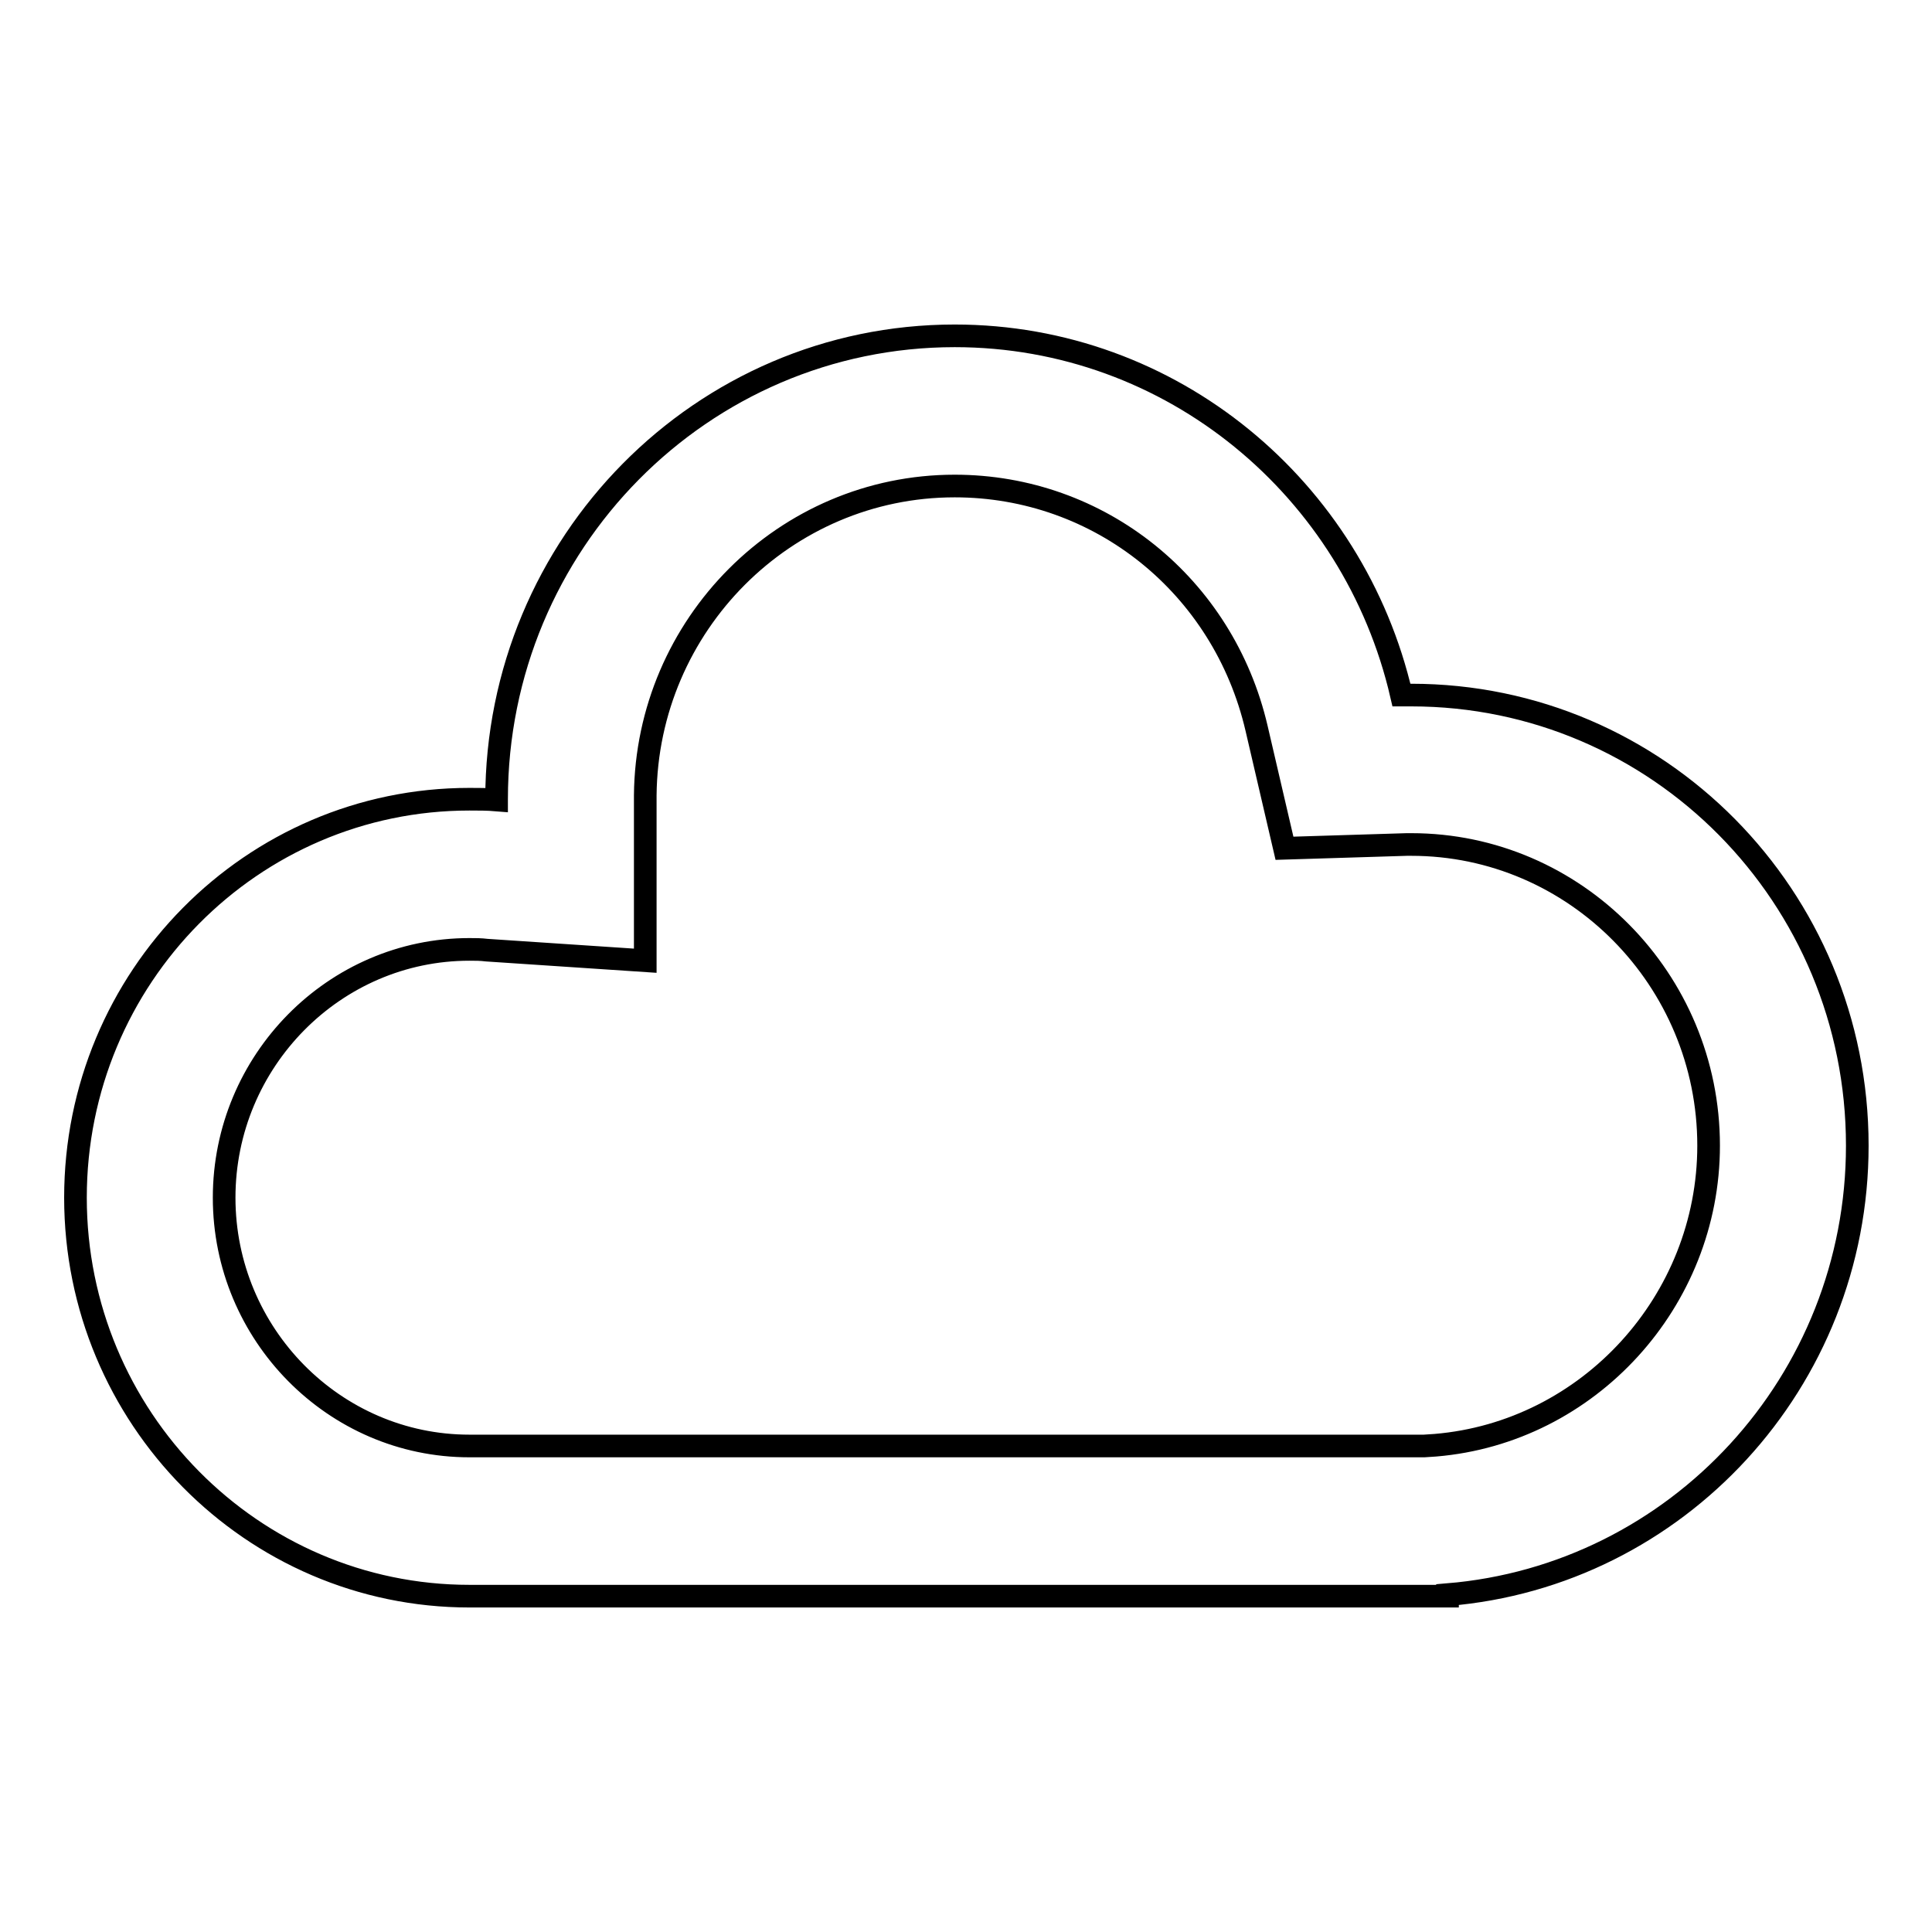 <?xml version="1.0" encoding="utf-8"?>
<!-- Svg Vector Icons : http://www.onlinewebfonts.com/icon -->
<!DOCTYPE svg PUBLIC "-//W3C//DTD SVG 1.1//EN" "http://www.w3.org/Graphics/SVG/1.1/DTD/svg11.dtd">
<svg version="1.1" xmlns="http://www.w3.org/2000/svg" xmlns:xlink="http://www.w3.org/1999/xlink" x="0px" y="0px" viewBox="0 0 256 256" enable-background="new 0 0 256 256" xml:space="preserve">
<g><g><path stroke-width="3" fill-opacity="0" stroke="#000000"  d="M126.5,64.4c19.2,0,35.6,13.2,40,32.1l3.7,15.9l16.2-0.5l0.6,0h0c21.7,0,39.4,17.9,39.4,39.9c0,20.6-15.9,38-36.2,39.7l-1.5,0.1H62.2c-17.9,0-32.5-14.8-32.5-32.9s14.6-32.9,32.5-32.9c0.8,0,1.5,0,2.3,0.1l21,1.4V106v-0.6C85.7,82.8,104,64.4,126.5,64.4 M126.5,44.5c-33.5,0-60.7,27.5-60.7,61.4c0,0,0,0.1,0,0.1c-1.2-0.1-2.4-0.1-3.6-0.1c-28.8,0-52.2,23.6-52.2,52.8c0,29.1,23.4,52.8,52.2,52.8h129.6v-0.2c30.4-2.5,54.3-28.2,54.3-59.5c0-33-26.4-59.7-59.1-59.7c-0.4,0-0.9,0-1.3,0C179.4,64.8,155.3,44.5,126.5,44.5L126.5,44.5z"/></g></g>
</svg>